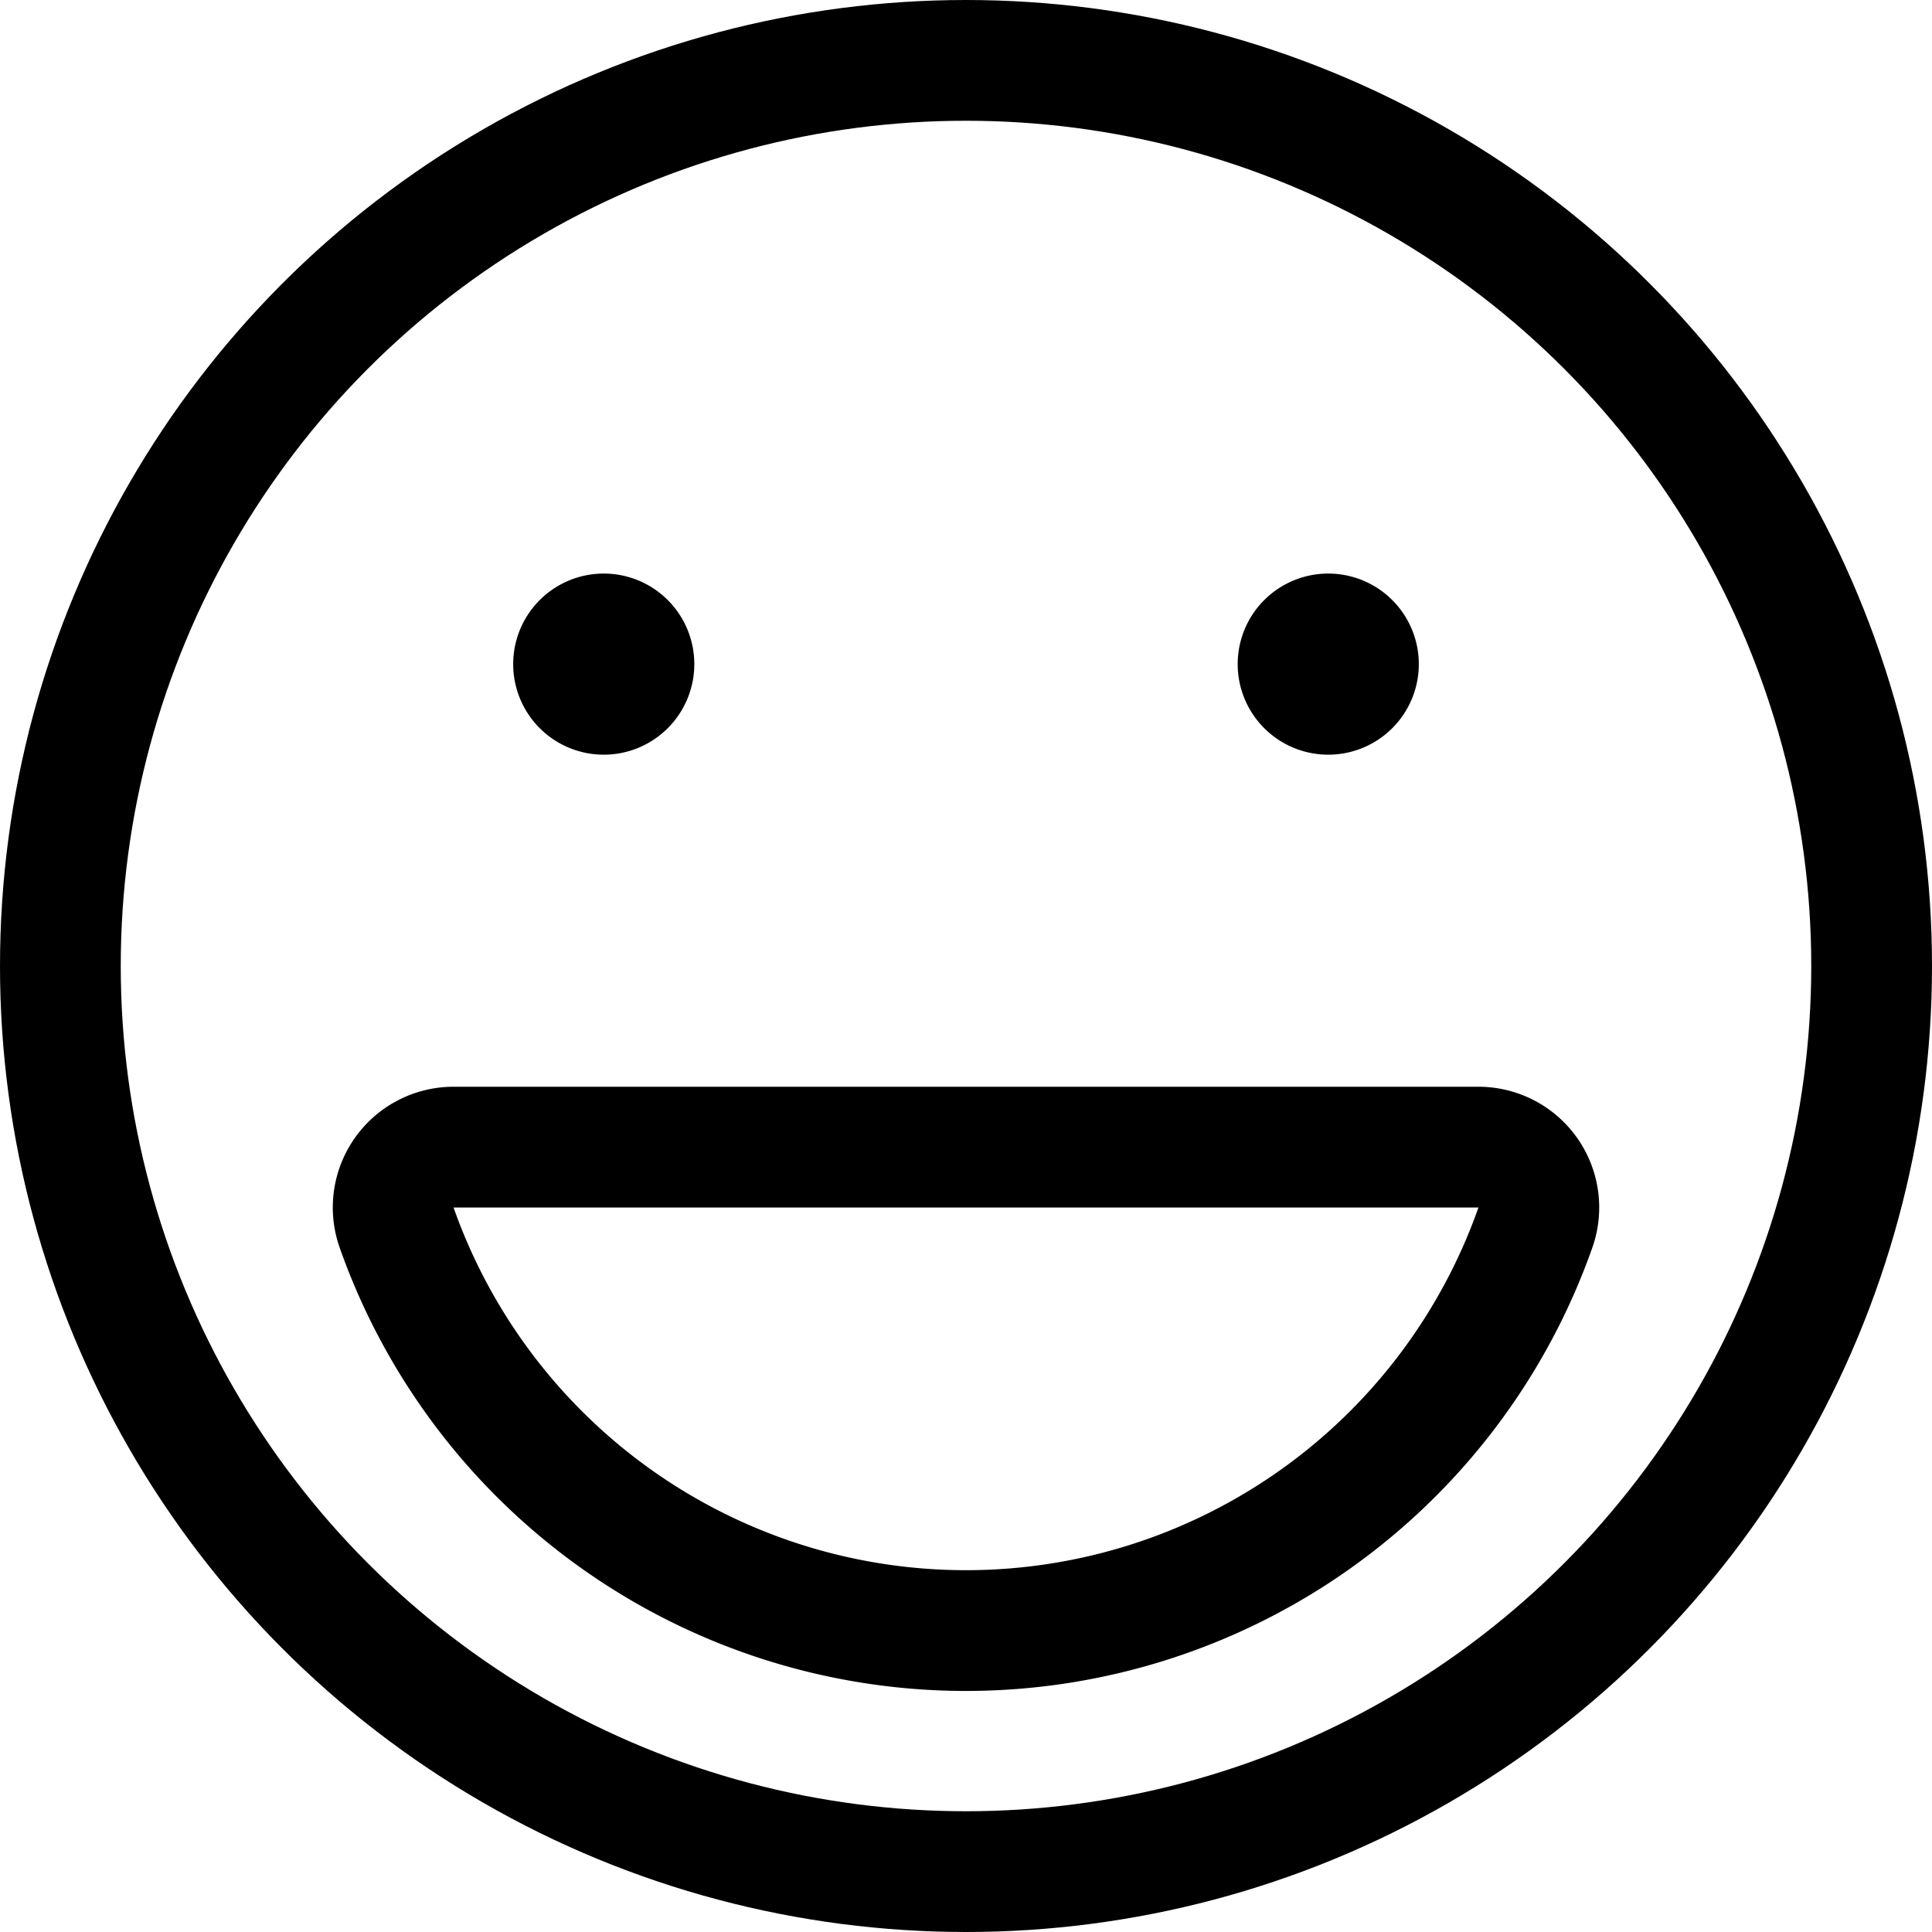 <svg xmlns="http://www.w3.org/2000/svg" viewBox="0 0 24 24"><defs><style>.a{fill:none;stroke:currentColor;stroke-linecap:round;stroke-linejoin:round;stroke-width:1.5px;}</style></defs><title>smiley-happy</title><circle class="a" cx="12" cy="12" r="11.25"/><path class="a" d="M5.634,14.25a.75.75,0,0,0-.707,1,7.5,7.5,0,0,0,14.146,0,.75.75,0,0,0-.707-1Z"/><path class="a" d="M16.5,7.875a.375.375,0,1,1-.375.375.375.375,0,0,1,.375-.375"/><path class="a" d="M7.5,7.875a.375.375,0,1,1-.375.375A.375.375,0,0,1,7.5,7.875"/></svg>